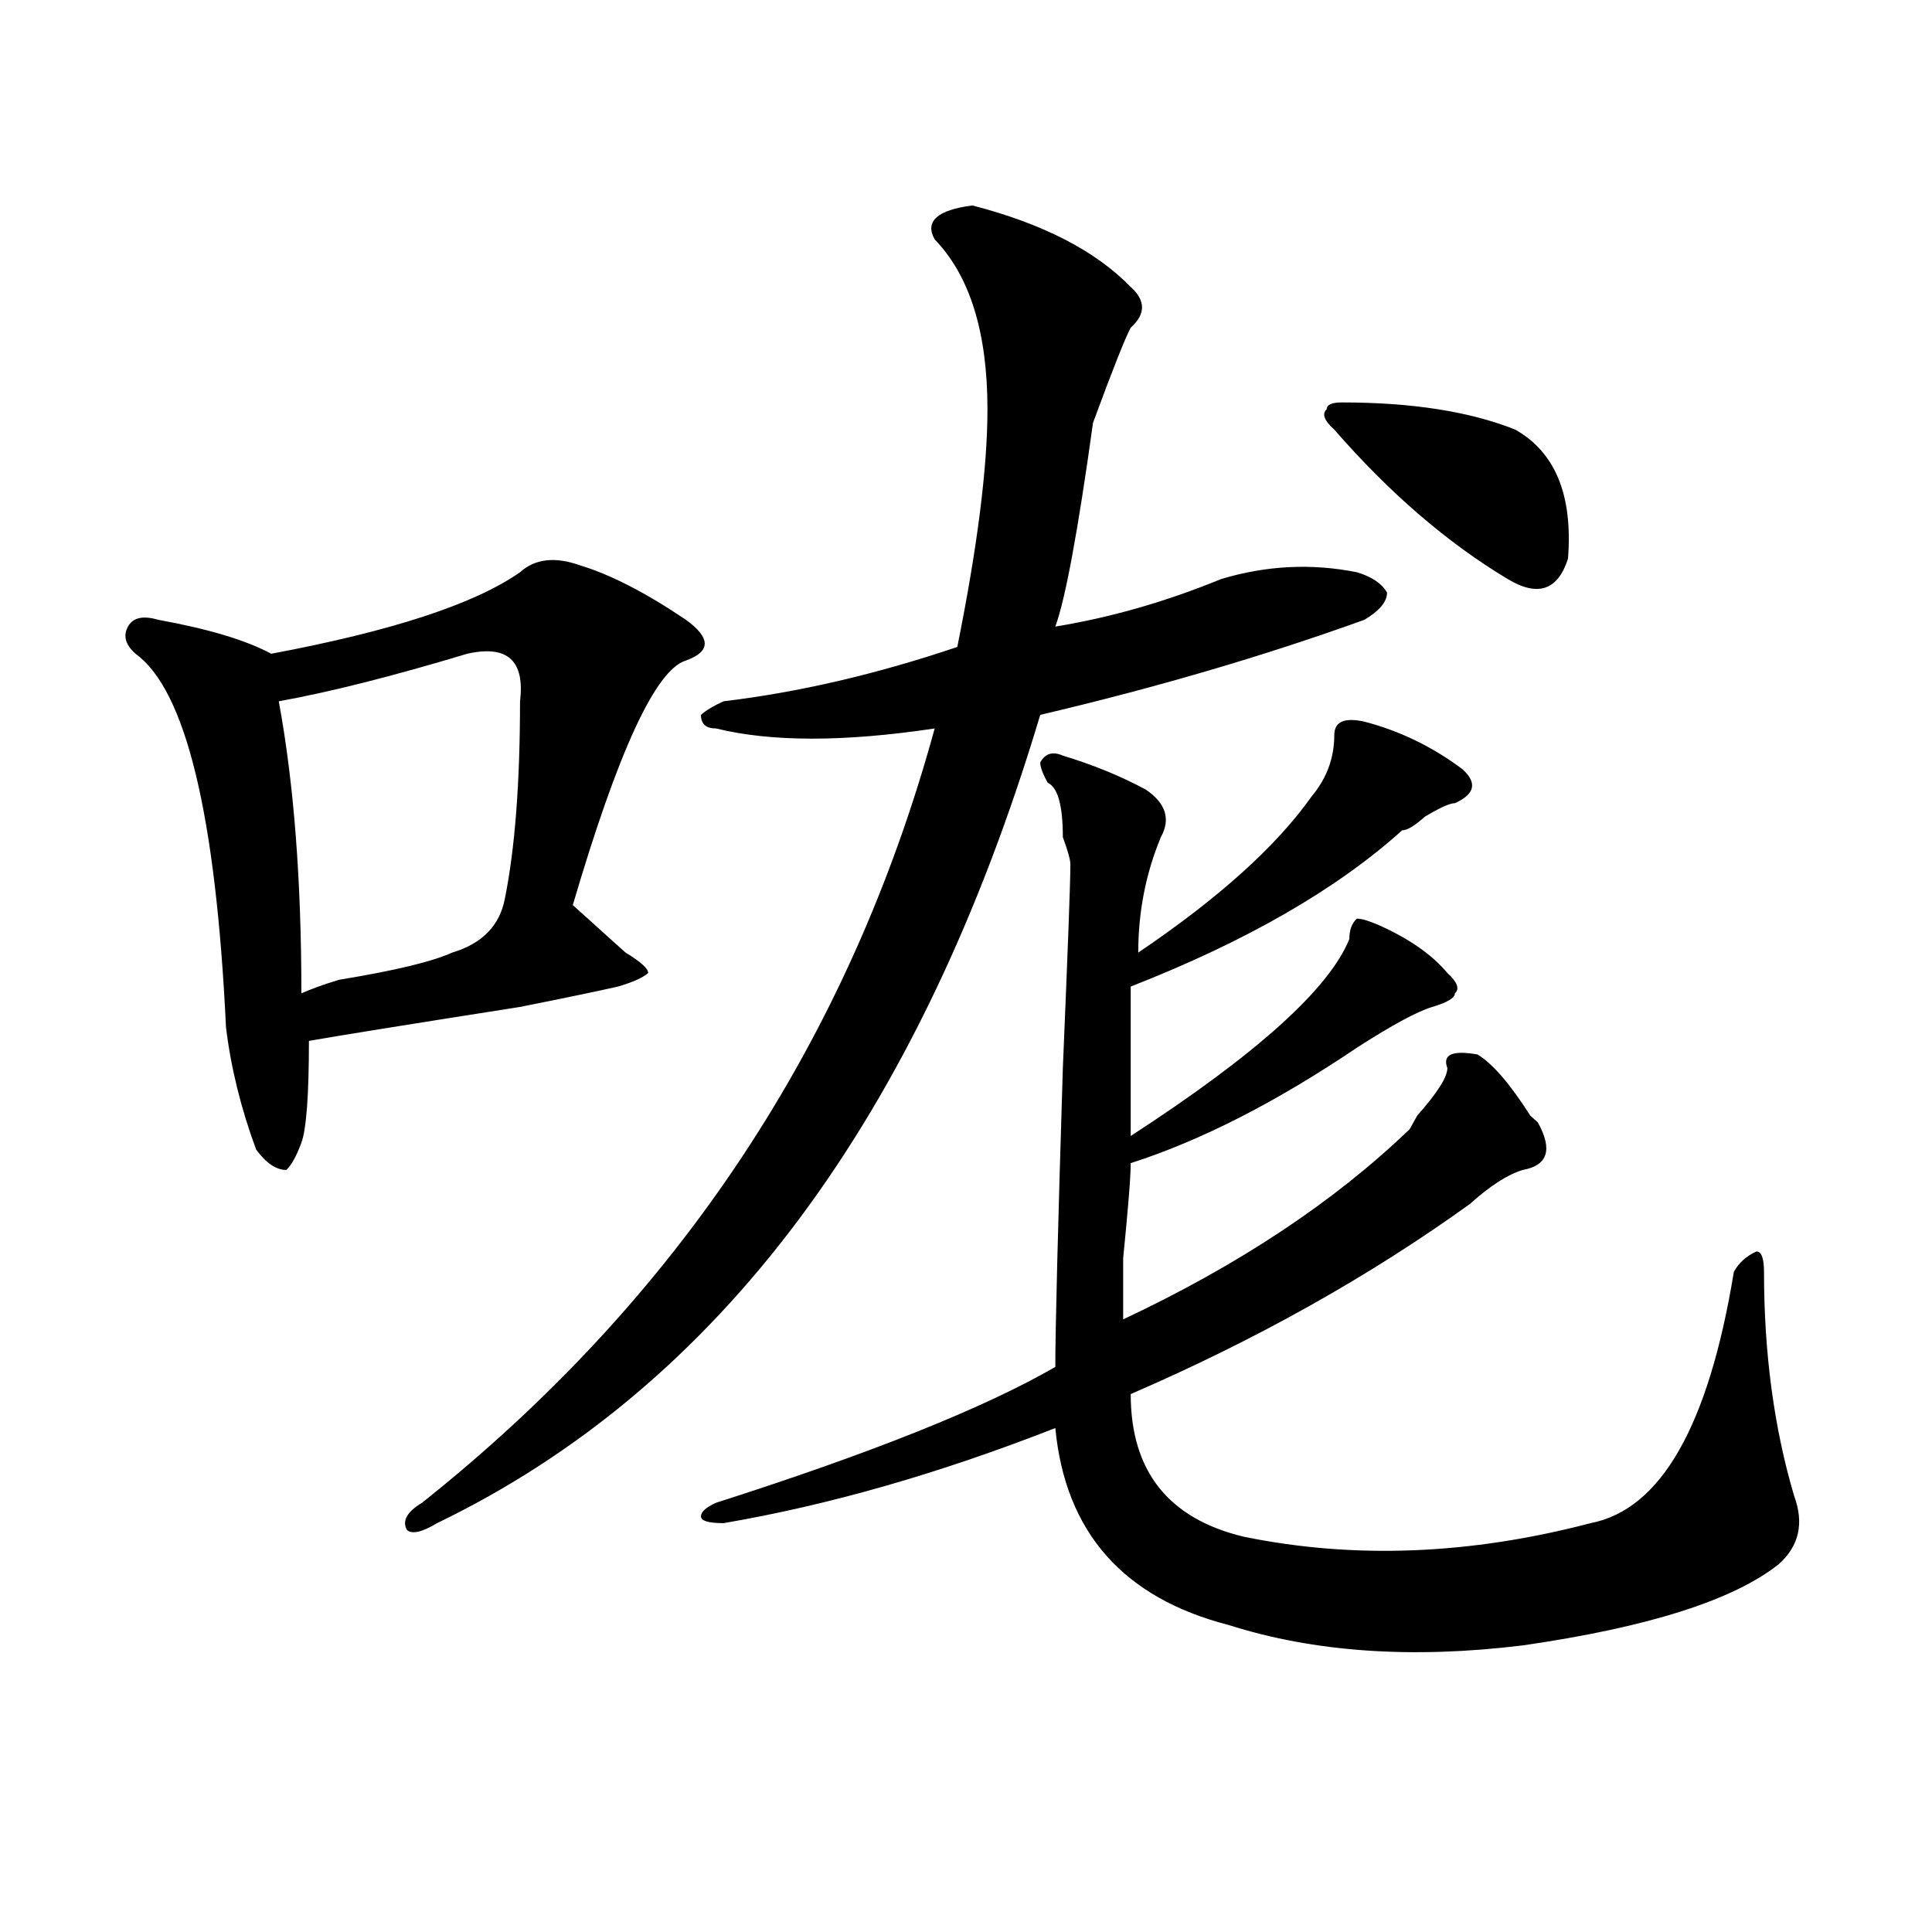 <?xml version="1.0" encoding="utf-8"?>
<!-- Generator: Adobe Illustrator 16.0.0, SVG Export Plug-In . SVG Version: 6.00 Build 0)  -->
<!DOCTYPE svg PUBLIC "-//W3C//DTD SVG 1.1//EN" "http://www.w3.org/Graphics/SVG/1.1/DTD/svg11.dtd">
<svg version="1.1" id="图层_1" xmlns="http://www.w3.org/2000/svg" xmlns:xlink="http://www.w3.org/1999/xlink" x="0px" y="0px"
	 width="1000px" height="1000px" viewBox="0 0 1000 1000" enable-background="new 0 0 1000 1000" xml:space="preserve">
<path d="M300.383,292.672c15.609,4.725,33.78,14.063,54.633,28.125c12.987,9.394,12.987,16.425,0,21.094
	c-15.609,4.725-35.121,46.912-58.535,126.563c2.562,2.362,5.183,4.725,7.805,7.031c10.366,9.394,16.89,15.271,19.512,17.578
	c7.805,4.725,11.707,8.24,11.707,10.547c-2.622,2.362-7.805,4.725-15.609,7.031c-10.427,2.362-27.316,5.878-50.73,10.547
	c-59.876,9.394-96.278,15.271-109.266,17.578c0,28.125-1.341,45.703-3.902,52.734c-2.622,7.031-5.243,11.756-7.805,14.063
	c-5.243,0-10.427-3.516-15.609-10.547c-7.805-21.094-13.048-42.188-15.609-63.281c-5.243-110.138-20.853-174.572-46.828-193.359
	c-5.243-4.669-6.524-9.338-3.902-14.063c2.562-4.669,7.805-5.822,15.609-3.516c25.976,4.725,45.487,10.547,58.535,17.578
	c62.438-11.7,105.363-25.763,128.777-42.188C276.969,289.156,287.335,288.003,300.383,292.672z M241.848,338.375
	c-39.023,11.756-71.583,19.94-97.559,24.609c7.805,42.188,11.707,92.615,11.707,151.172c5.183-2.307,11.707-4.669,19.512-7.031
	c28.597-4.669,48.108-9.338,58.535-14.063c15.609-4.669,24.694-14.063,27.316-28.125c5.183-25.763,7.805-59.766,7.805-101.953
	C271.726,341.891,262.64,333.706,241.848,338.375z M503.305,106.344c36.401,9.394,63.718,23.456,81.949,42.188
	c7.805,7.031,7.805,14.063,0,21.094c-2.622,4.725-9.146,21.094-19.512,49.219c-7.805,56.25-14.329,91.406-19.512,105.469
	c28.597-4.669,57.194-12.854,85.852-24.609c23.414-7.031,46.828-8.185,70.242-3.516c7.805,2.362,12.987,5.878,15.609,10.547
	c0,4.725-3.902,9.394-11.707,14.063c-52.071,18.787-107.985,35.156-167.801,49.219c-62.438,208.631-166.521,348.047-312.188,418.359
	c-7.805,4.725-13.048,5.878-15.609,3.516c-2.622-4.669,0-9.338,7.805-14.063c132.68-105.469,221.093-239.063,265.359-400.781
	c-46.828,7.031-84.571,7.031-113.168,0c-5.243,0-7.805-2.307-7.805-7.031c2.562-2.307,6.464-4.669,11.707-7.031
	c39.023-4.669,79.327-14.063,120.973-28.125c10.366-51.525,15.609-92.56,15.609-123.047c0-39.825-9.146-69.104-27.316-87.891
	C478.55,114.584,485.073,108.706,503.305,106.344z M706.227,373.531c18.171,4.725,35.121,12.909,50.73,24.609
	c7.805,7.031,6.464,12.909-3.902,17.578c-2.622,0-7.805,2.362-15.609,7.031c-5.243,4.725-9.146,7.031-11.707,7.031
	c-33.841,30.487-80.669,57.459-140.484,80.859c0,25.818,0,51.581,0,77.344c64.999-42.188,102.741-76.135,113.168-101.953
	c0-4.669,1.28-8.185,3.902-10.547c2.562,0,6.464,1.209,11.707,3.516c15.609,7.031,27.316,15.271,35.121,24.609
	c5.183,4.725,6.464,8.24,3.902,10.547c0,2.362-3.902,4.725-11.707,7.031c-7.805,2.362-20.853,9.394-39.023,21.094
	c-41.646,28.125-80.669,48.065-117.07,59.766c0,7.031-1.341,23.456-3.902,49.219c0,18.787,0,29.334,0,31.641
	c59.815-28.125,109.266-60.919,148.289-98.438l3.902-7.031c10.366-11.7,15.609-19.885,15.609-24.609
	c-2.622-7.031,2.562-9.338,15.609-7.031c7.805,4.725,16.89,15.271,27.316,31.641l3.902,3.516
	c7.805,14.063,5.183,22.303-7.805,24.609c-7.805,2.362-16.95,8.24-27.316,17.578c-52.071,37.519-110.606,70.313-175.605,98.438
	c0,39.881,19.512,64.49,58.535,73.828c57.194,11.7,117.07,9.338,179.508-7.031c36.401-7.031,61.097-50.372,74.145-130.078
	c2.562-4.669,6.464-8.185,11.707-10.547c2.562,0,3.902,3.516,3.902,10.547c0,42.188,5.183,80.859,15.609,116.016
	c5.183,14.063,2.562,25.818-7.805,35.156c-23.414,18.731-67.681,32.794-132.68,42.188c-57.255,7.031-107.985,3.516-152.191-10.547
	c-54.633-14.063-84.571-48.01-89.754-101.953c-59.876,23.456-117.07,39.881-171.703,49.219c-7.805,0-11.707-1.153-11.707-3.516
	c0-2.307,2.562-4.669,7.805-7.031c80.608-25.763,139.144-49.219,175.605-70.313c0-18.731,1.28-70.313,3.902-154.688
	c2.562-60.919,3.902-96.075,3.902-105.469c0-2.307-1.341-7.031-3.902-14.063c0-16.369-2.622-25.763-7.805-28.125
	c-2.622-4.669-3.902-8.185-3.902-10.547c2.562-4.669,6.464-5.822,11.707-3.516c15.609,4.725,29.878,10.547,42.926,17.578
	c10.366,7.031,12.987,15.271,7.805,24.609c-7.805,18.787-11.707,38.672-11.707,59.766c41.585-28.125,71.522-55.041,89.754-80.859
	c7.805-9.338,11.707-19.885,11.707-31.641C690.617,373.531,695.8,371.225,706.227,373.531z M694.52,208.297
	c36.401,0,66.34,4.725,89.754,14.063c20.792,11.756,29.878,34.003,27.316,66.797c-5.243,16.425-15.609,19.94-31.219,10.547
	c-31.219-18.731-61.157-44.494-89.754-77.344c-5.243-4.669-6.524-8.185-3.902-10.547
	C686.715,209.506,689.276,208.297,694.52,208.297z"/>
</svg>
